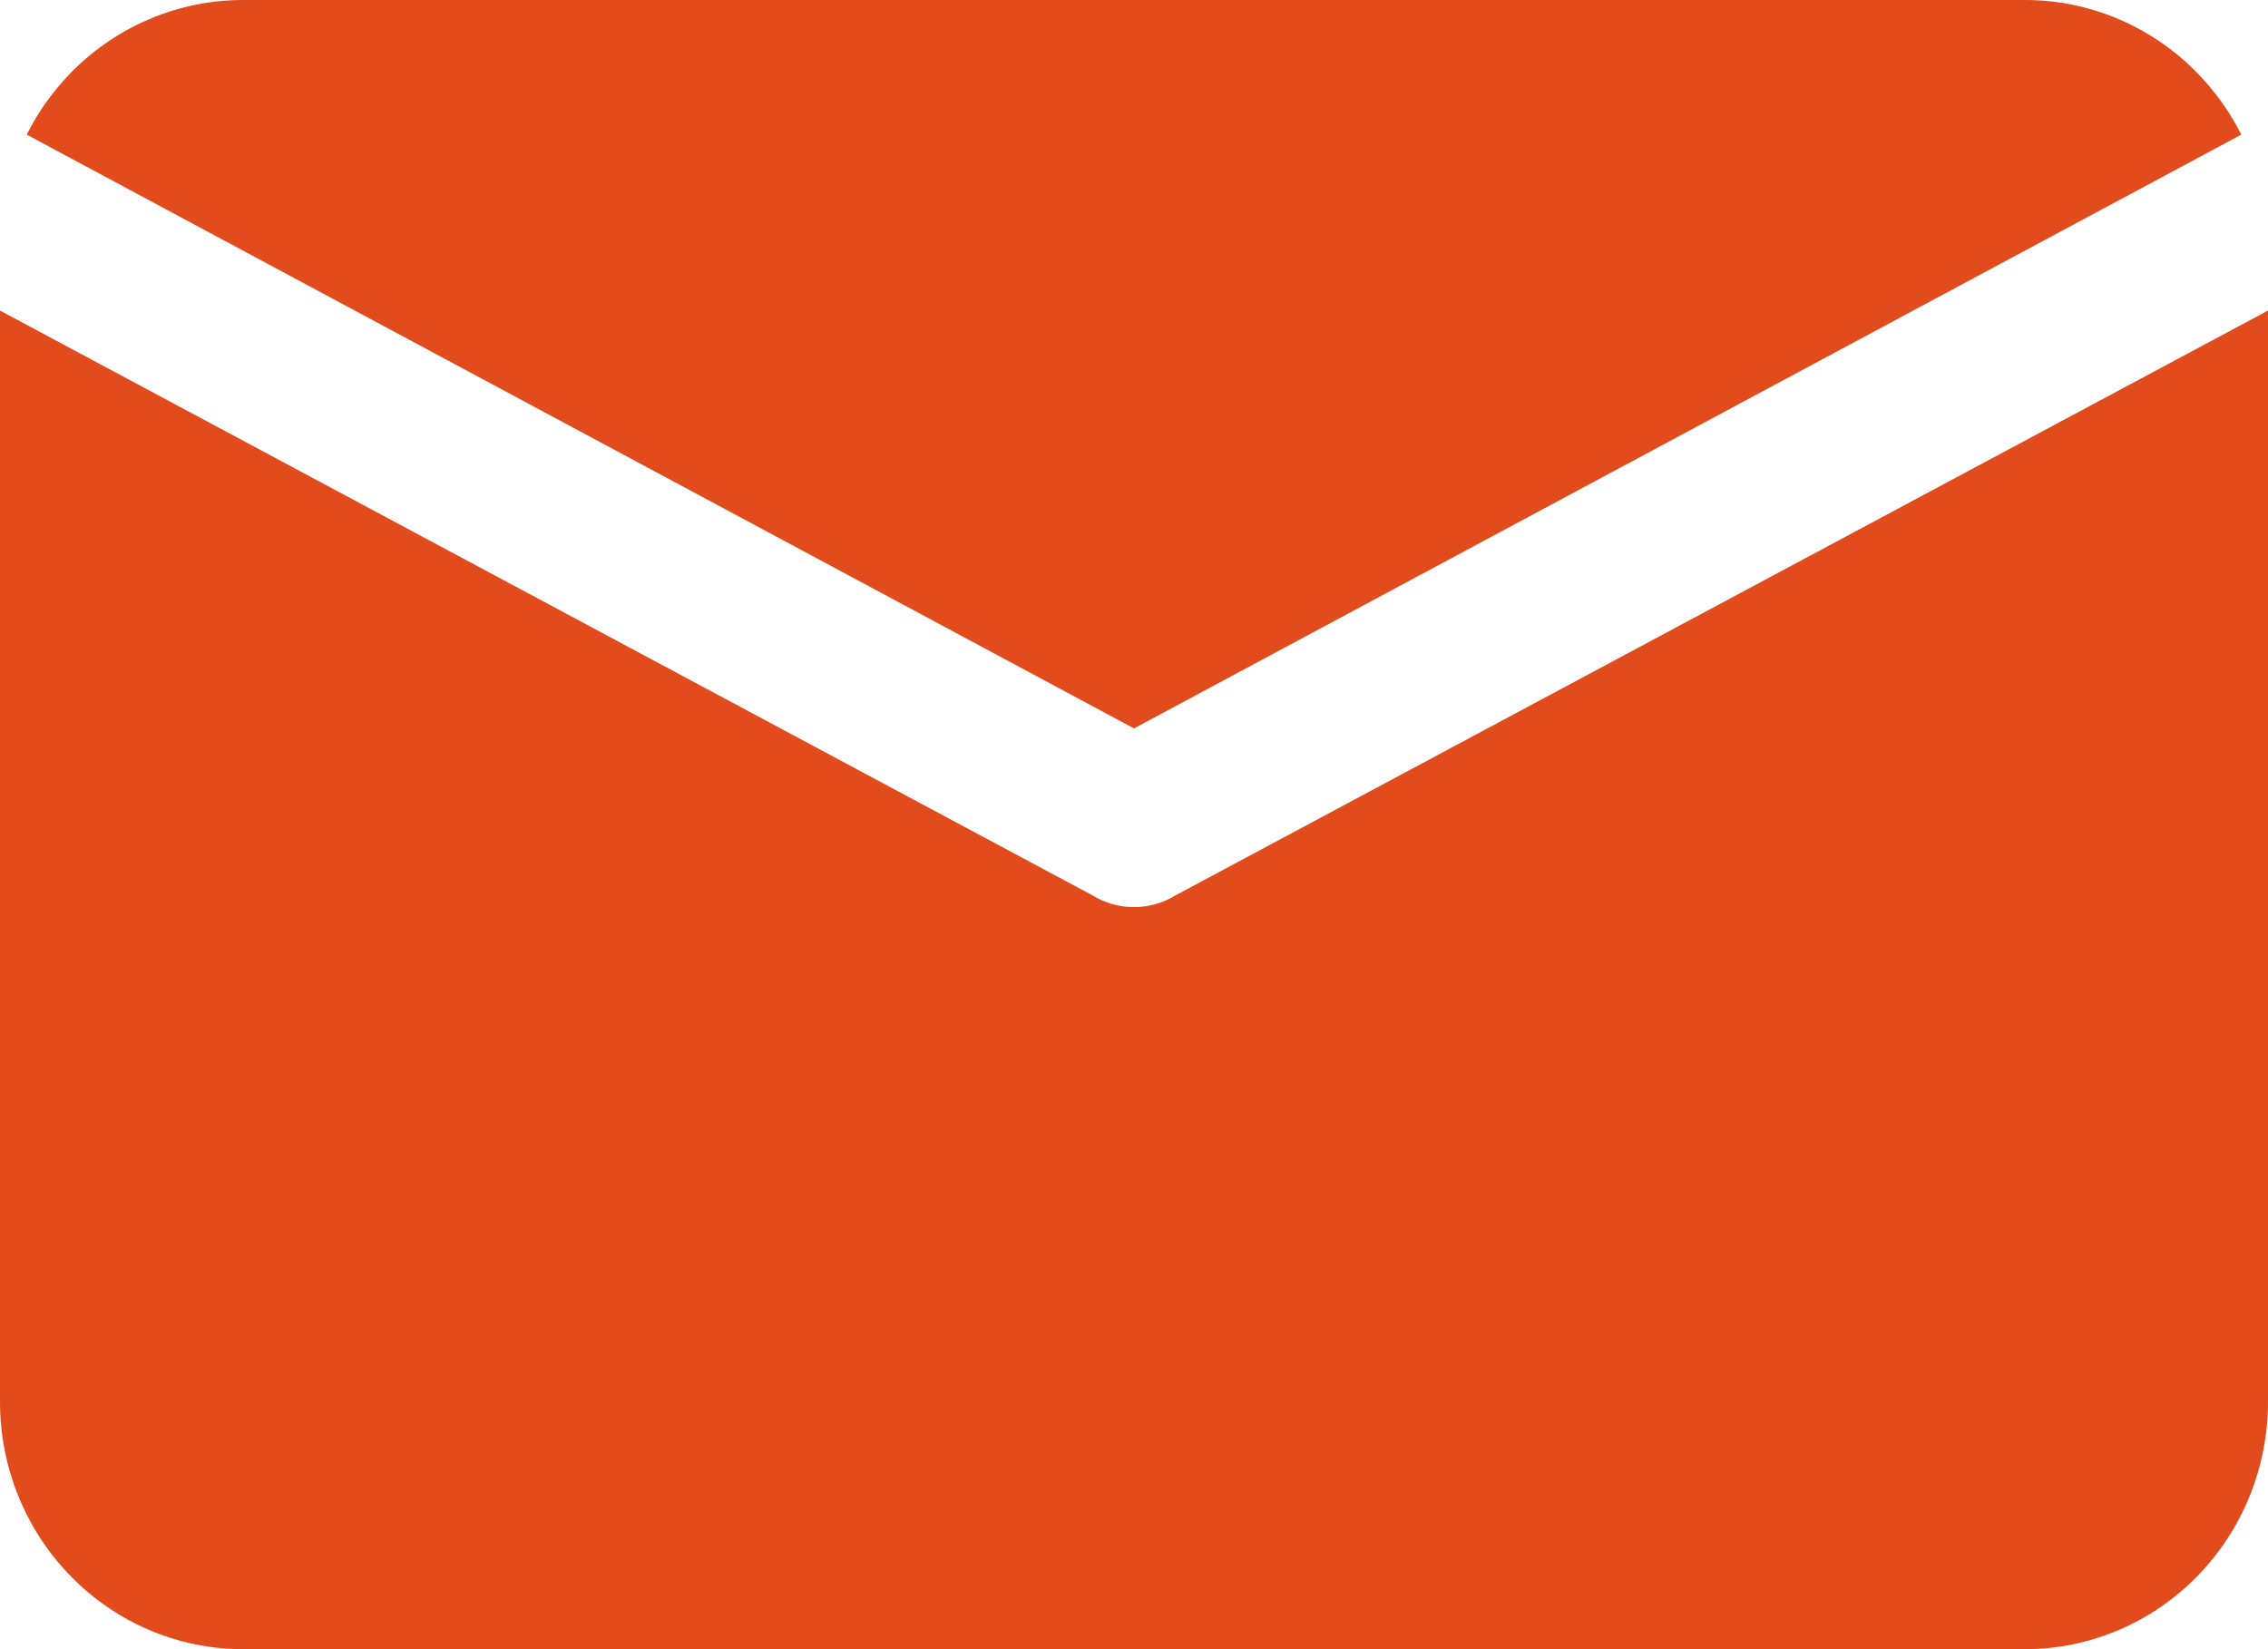 <svg width="22" height="16" viewBox="0 0 22 16" fill="none" xmlns="http://www.w3.org/2000/svg">
<path fill-rule="evenodd" clip-rule="evenodd" d="M22 3.013L11.404 8.686C11.155 8.839 10.844 8.839 10.596 8.686L0 3.013V13.6C0 14.237 0.248 14.847 0.691 15.297C1.132 15.747 1.732 16 2.357 16H19.643C20.268 16 20.868 15.747 21.309 15.297C21.752 14.847 22 14.237 22 13.6L22 3.013ZM0.259 1.306L11 7.067L21.741 1.306C21.63 1.085 21.484 0.882 21.309 0.703C20.867 0.253 20.268 0 19.643 0H2.357C1.732 0 1.132 0.253 0.69 0.703C0.515 0.882 0.37 1.085 0.259 1.306H0.259Z" fill="#E24B1C"/>
</svg>
